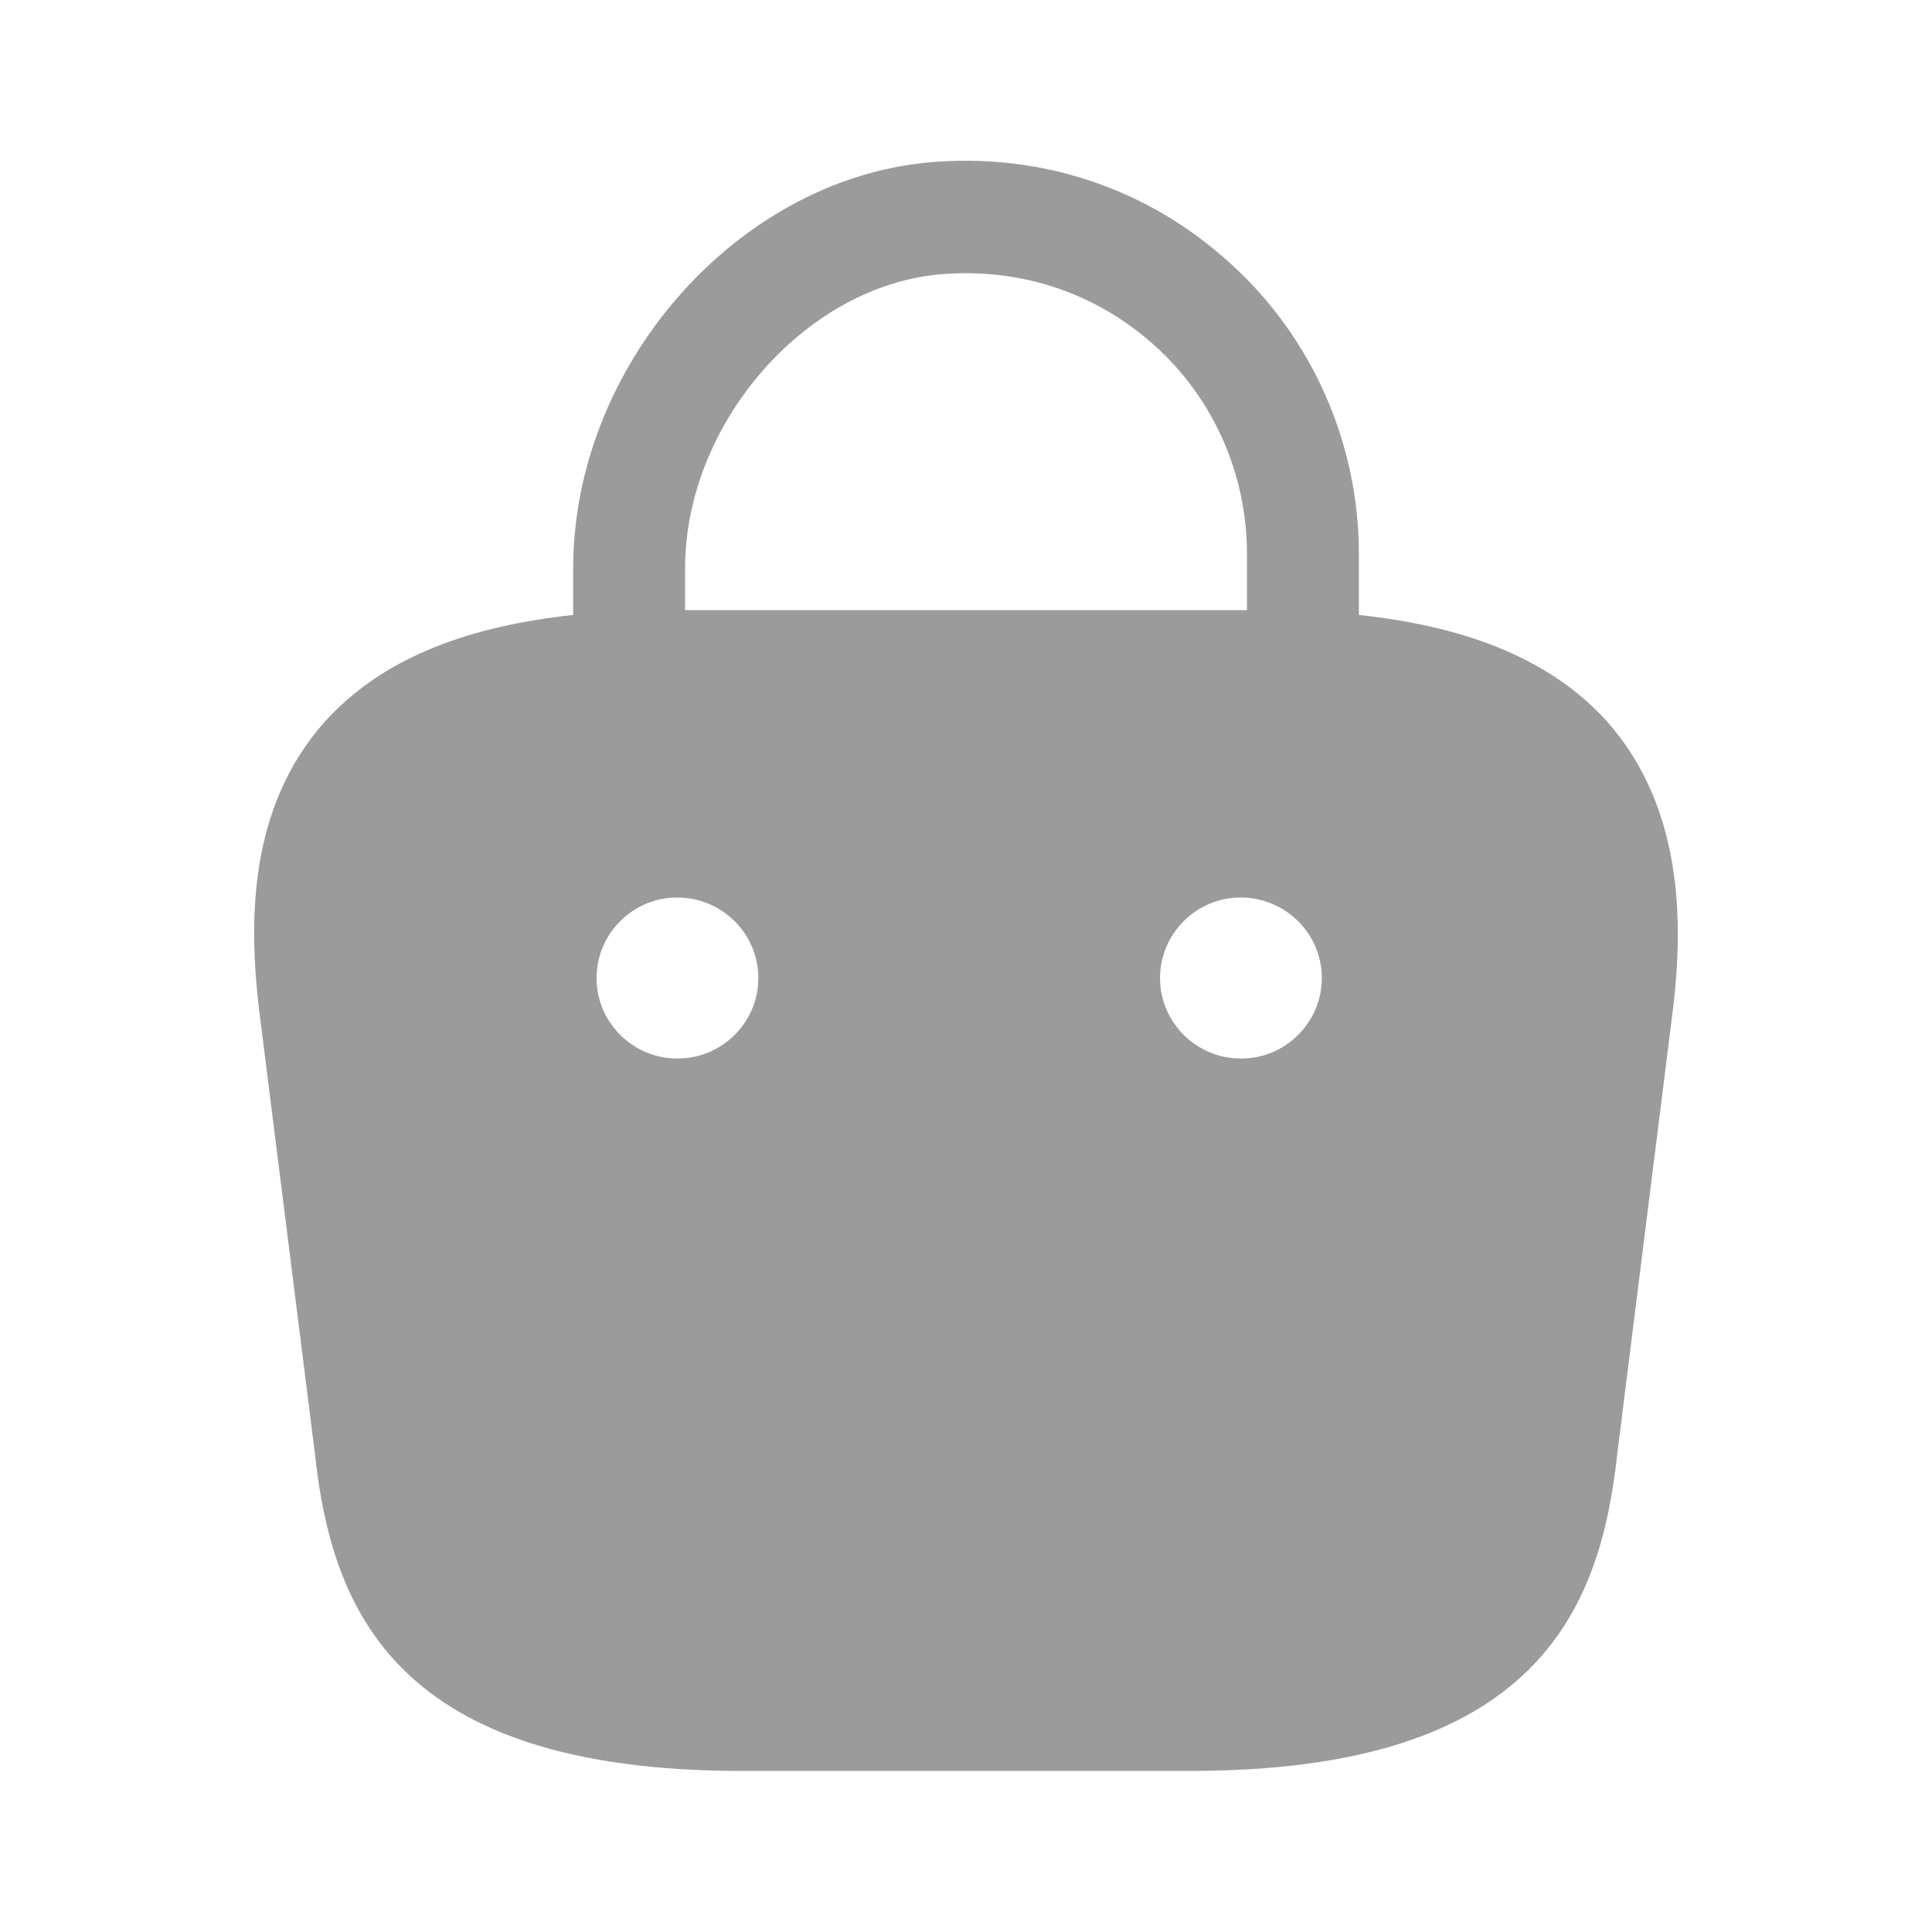 <svg width="40" height="40" viewBox="0 0 40 40" fill="none" xmlns="http://www.w3.org/2000/svg">
<path d="M33.267 14.932C32.151 13.699 30.468 12.982 28.134 12.732V11.465C28.134 9.182 27.168 6.982 25.468 5.449C23.751 3.882 21.517 3.149 19.201 3.365C15.217 3.749 11.867 7.599 11.867 11.765V12.732C9.534 12.982 7.851 13.699 6.734 14.932C5.118 16.732 5.168 19.132 5.351 20.799L6.518 30.082C6.868 33.332 8.184 36.665 15.351 36.665H24.651C31.817 36.665 33.134 33.332 33.484 30.099L34.651 20.782C34.834 19.132 34.867 16.732 33.267 14.932ZM19.434 5.682C21.101 5.532 22.684 6.049 23.918 7.165C25.134 8.265 25.817 9.832 25.817 11.465V12.632H14.184V11.765C14.184 8.799 16.634 5.949 19.434 5.682ZM14.034 21.915H14.018C13.101 21.915 12.351 21.165 12.351 20.249C12.351 19.332 13.101 18.582 14.018 18.582C14.951 18.582 15.701 19.332 15.701 20.249C15.701 21.165 14.951 21.915 14.034 21.915ZM25.701 21.915H25.684C24.767 21.915 24.017 21.165 24.017 20.249C24.017 19.332 24.767 18.582 25.684 18.582C26.617 18.582 27.367 19.332 27.367 20.249C27.367 21.165 26.617 21.915 25.701 21.915Z" fill="#9B9B9B"/>
</svg>
